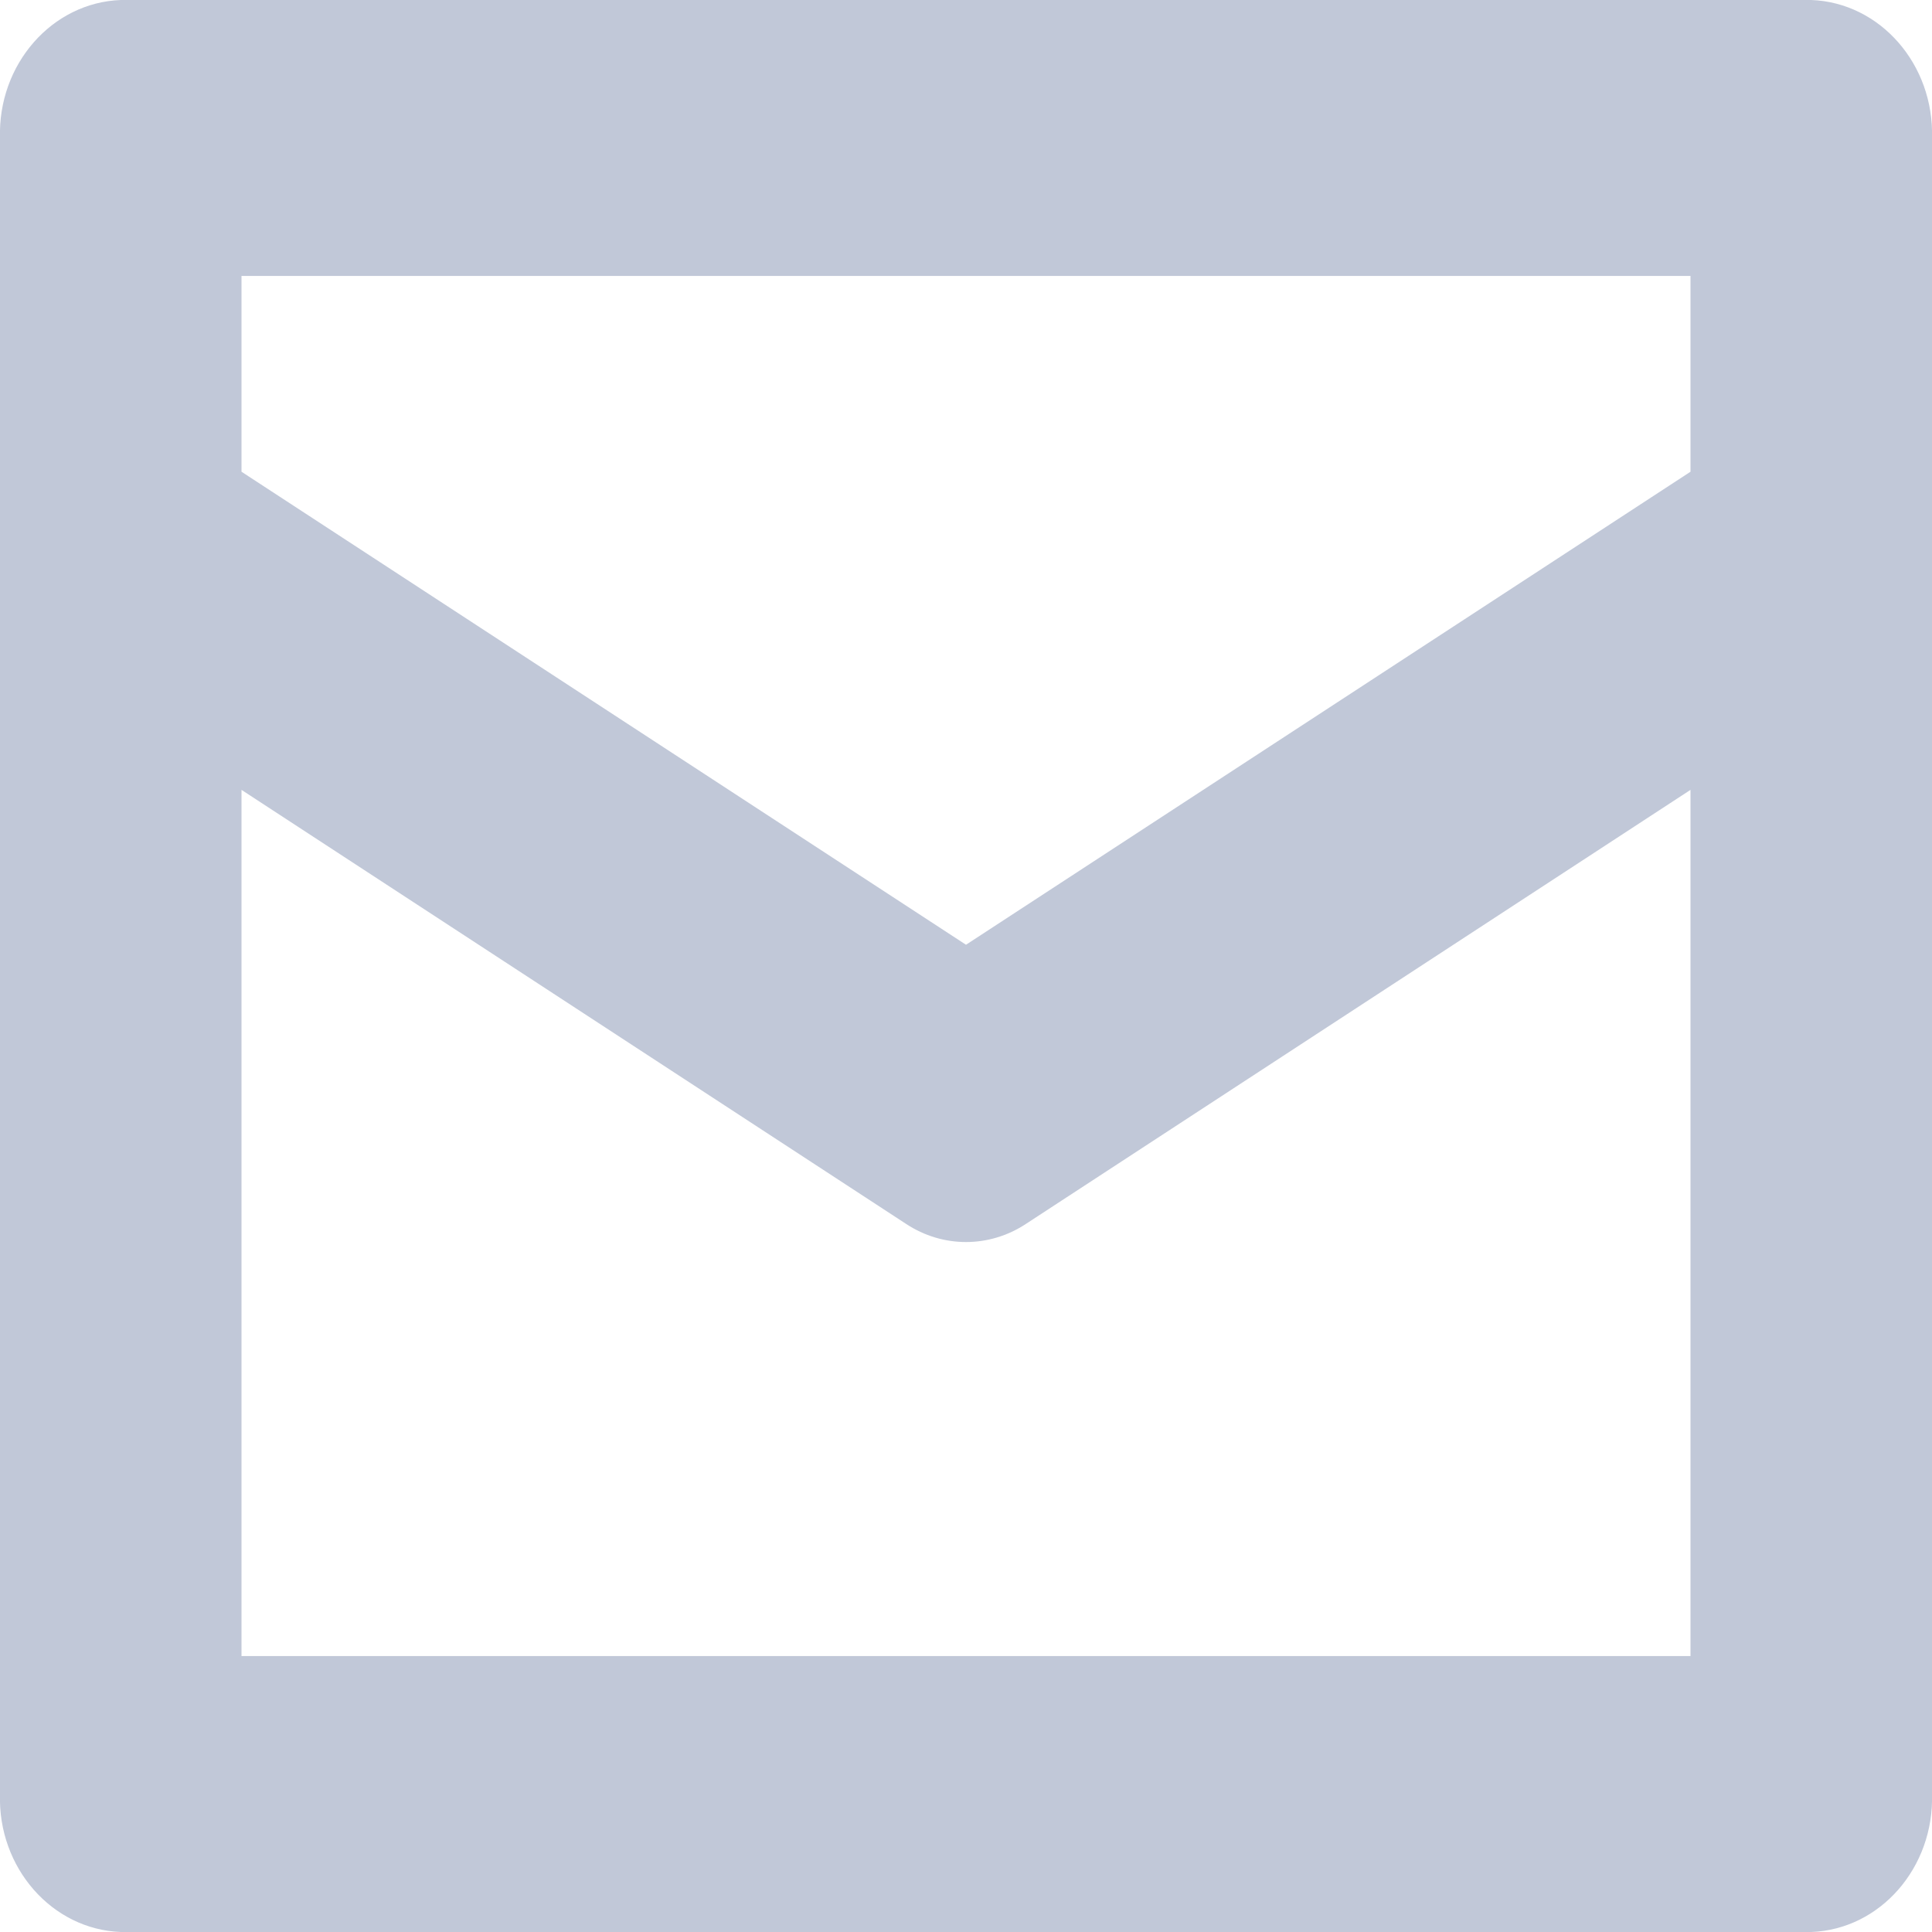 <?xml version="1.0" encoding="utf-8"?>
<!-- Generator: Adobe Illustrator 24.3.0, SVG Export Plug-In . SVG Version: 6.00 Build 0)  -->
<svg version="1.1" id="Capa_1" xmlns="http://www.w3.org/2000/svg" xmlns:xlink="http://www.w3.org/1999/xlink" x="0px" y="0px"
	 viewBox="0 0 60 60" style="enable-background:new 0 0 60 60;" xml:space="preserve">
<style type="text/css">
	.st0{fill:#C1C8D8;}
</style>
<path id="Trazado_100" class="st0" d="M56.25,0H3.75C1.61,0.08-0.07,2,0,4.29v51.43C-0.07,58,1.61,59.92,3.75,60h52.5
	c2.14-0.08,3.82-2,3.75-4.29V4.29C60.07,2,58.39,0.08,56.25,0z M52.5,51.43h-45v-26.9l20.64,13.48c1.14,0.75,2.58,0.75,3.72,0
	L52.5,24.53V51.43z M52.5,14.65L30,29.34L7.5,14.65V8.57h45V14.65z"/>
</svg>
